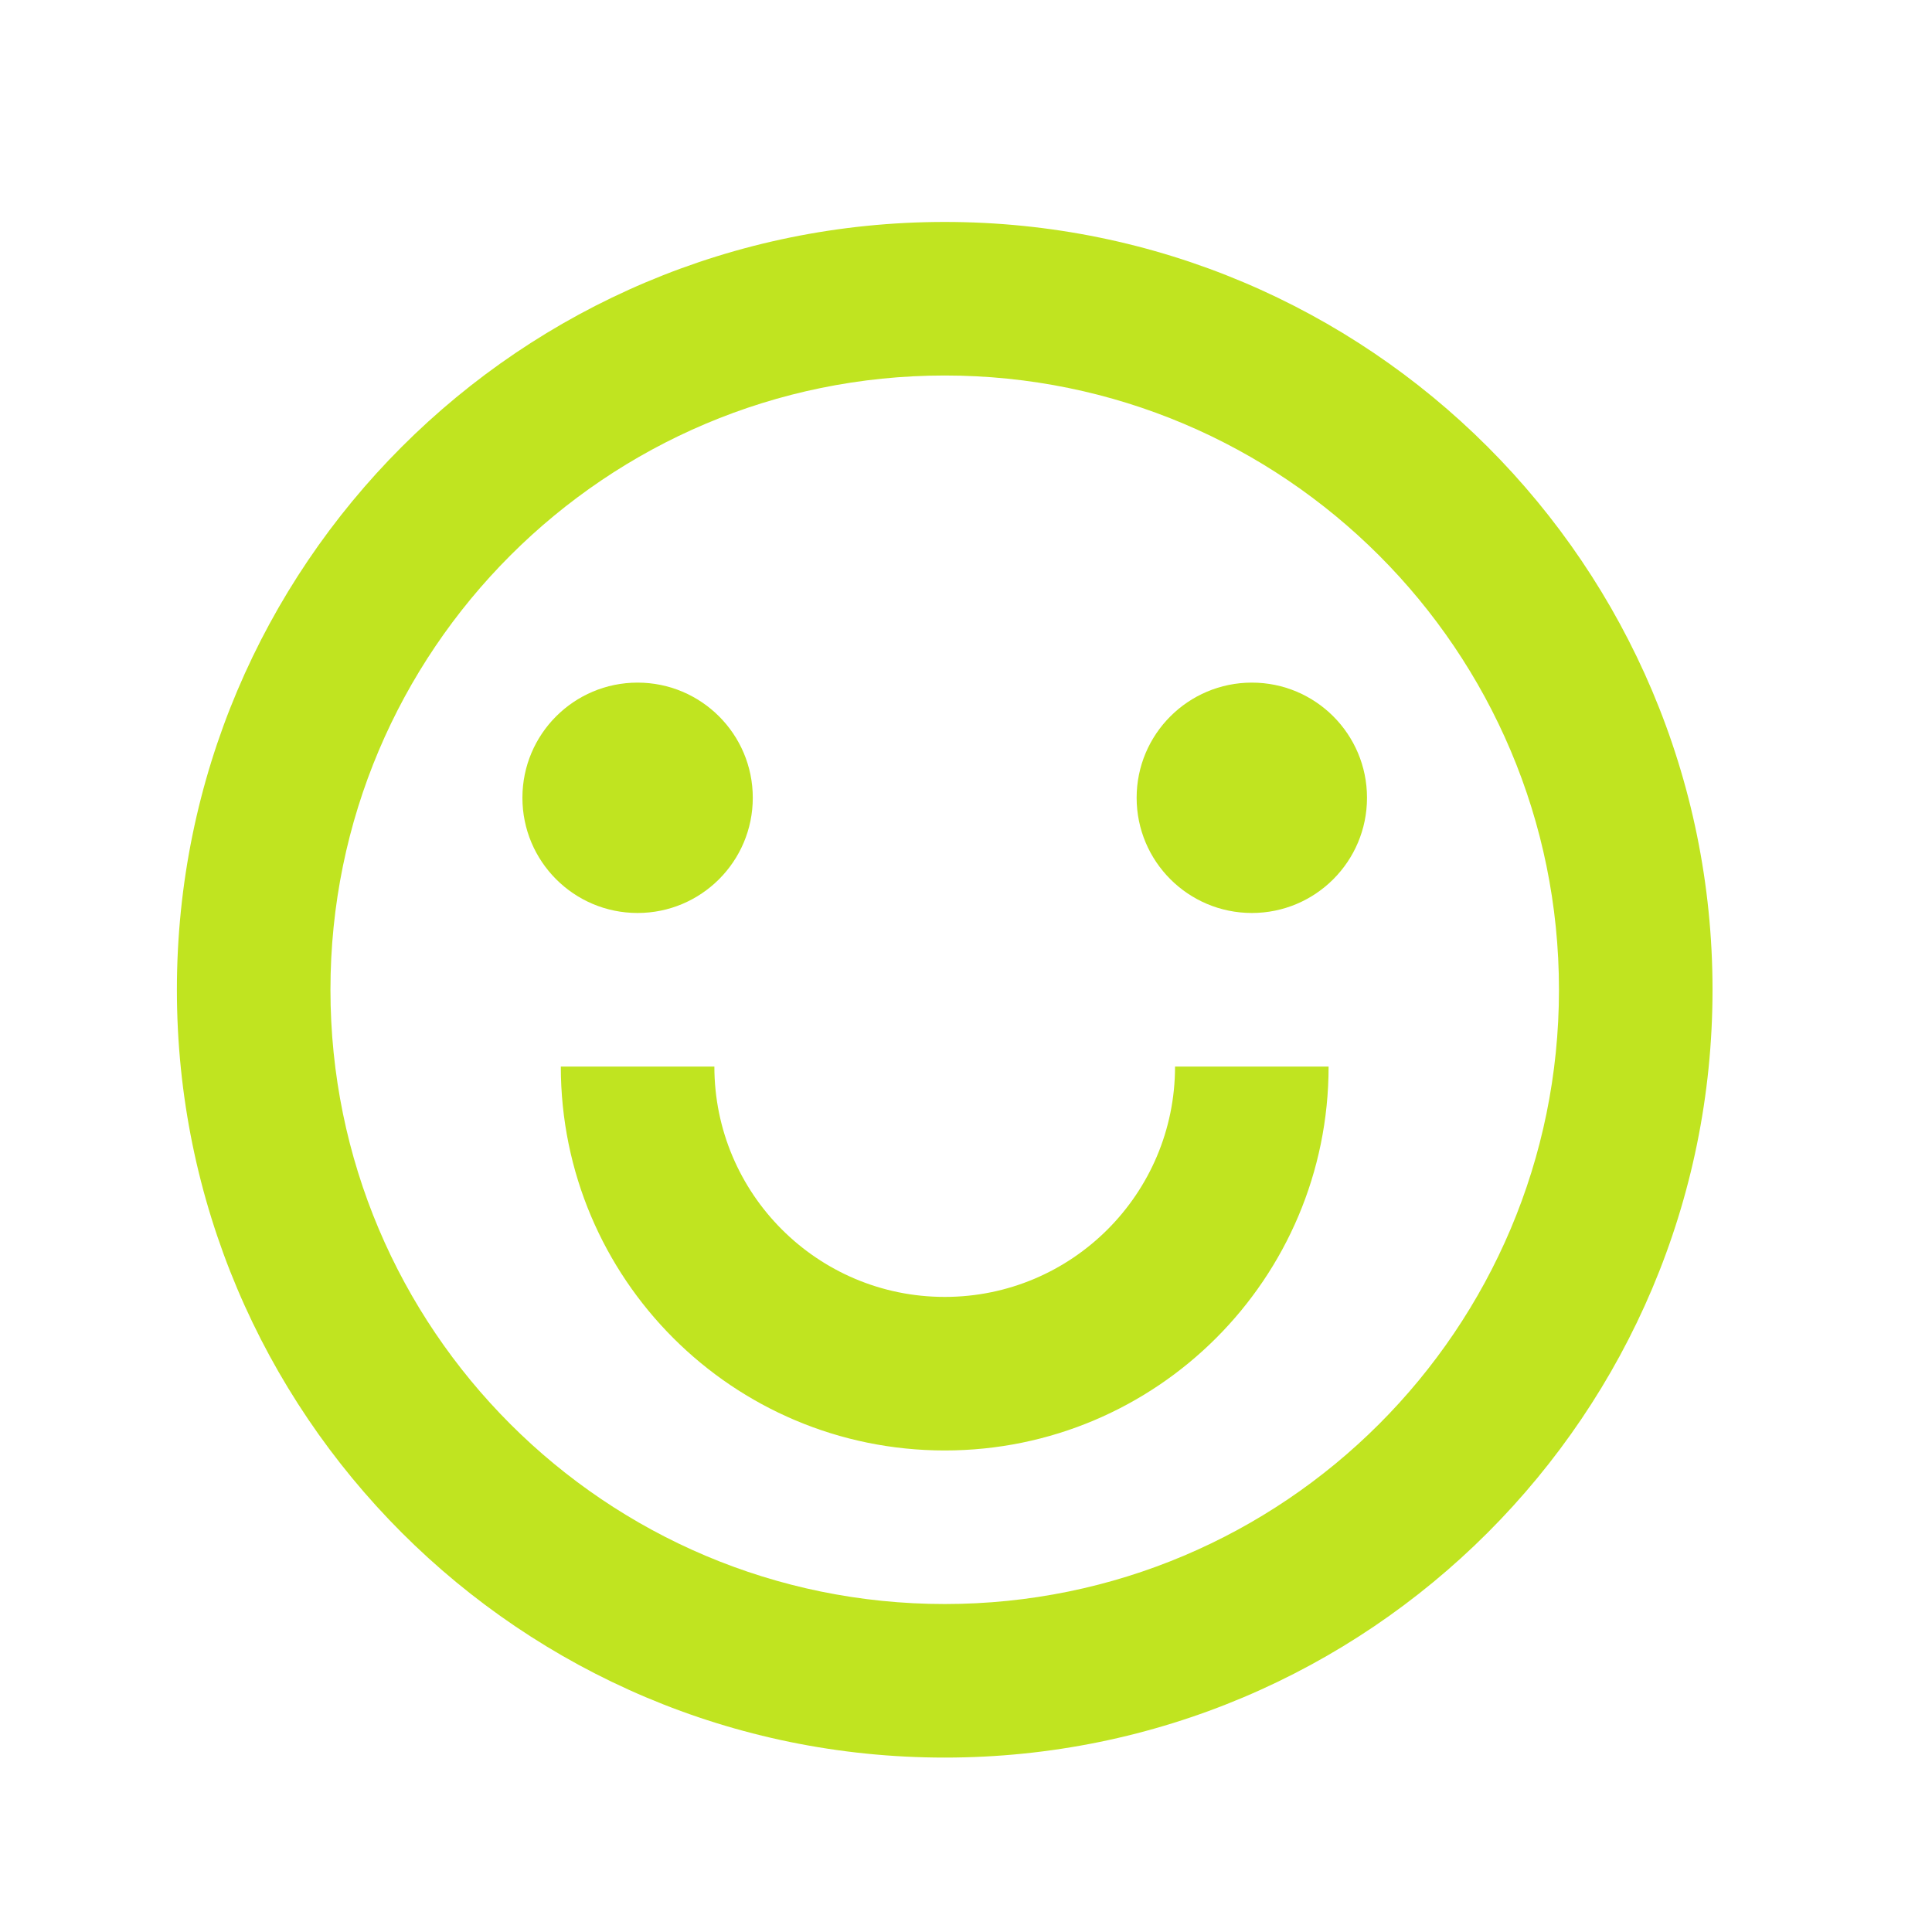 <svg width="25" height="25" viewBox="0 0 25 25" fill="none" xmlns="http://www.w3.org/2000/svg">
<g id="emotion-happy-line">
<path id="Vector" d="M12.225 22.743C6.737 22.743 2.289 18.295 2.289 12.807C2.289 7.32 6.737 2.872 12.225 2.872C17.712 2.872 22.16 7.32 22.16 12.807C22.16 18.295 17.712 22.743 12.225 22.743ZM12.225 20.756C16.614 20.756 20.173 17.198 20.173 12.807C20.173 8.418 16.614 4.859 12.225 4.859C7.835 4.859 4.276 8.418 4.276 12.807C4.276 17.198 7.835 20.756 12.225 20.756ZM7.257 13.801H9.244C9.244 15.447 10.578 16.782 12.225 16.782C13.871 16.782 15.205 15.447 15.205 13.801H17.192C17.192 16.545 14.968 18.769 12.225 18.769C9.481 18.769 7.257 16.545 7.257 13.801ZM8.25 11.814C7.427 11.814 6.76 11.147 6.76 10.323C6.76 9.5 7.427 8.833 8.25 8.833C9.073 8.833 9.741 9.5 9.741 10.323C9.741 11.147 9.073 11.814 8.25 11.814ZM16.199 11.814C15.376 11.814 14.708 11.147 14.708 10.323C14.708 9.5 15.376 8.833 16.199 8.833C17.022 8.833 17.689 9.5 17.689 10.323C17.689 11.147 17.022 11.814 16.199 11.814Z" fill="#C0E420"/>
</g>
</svg>
